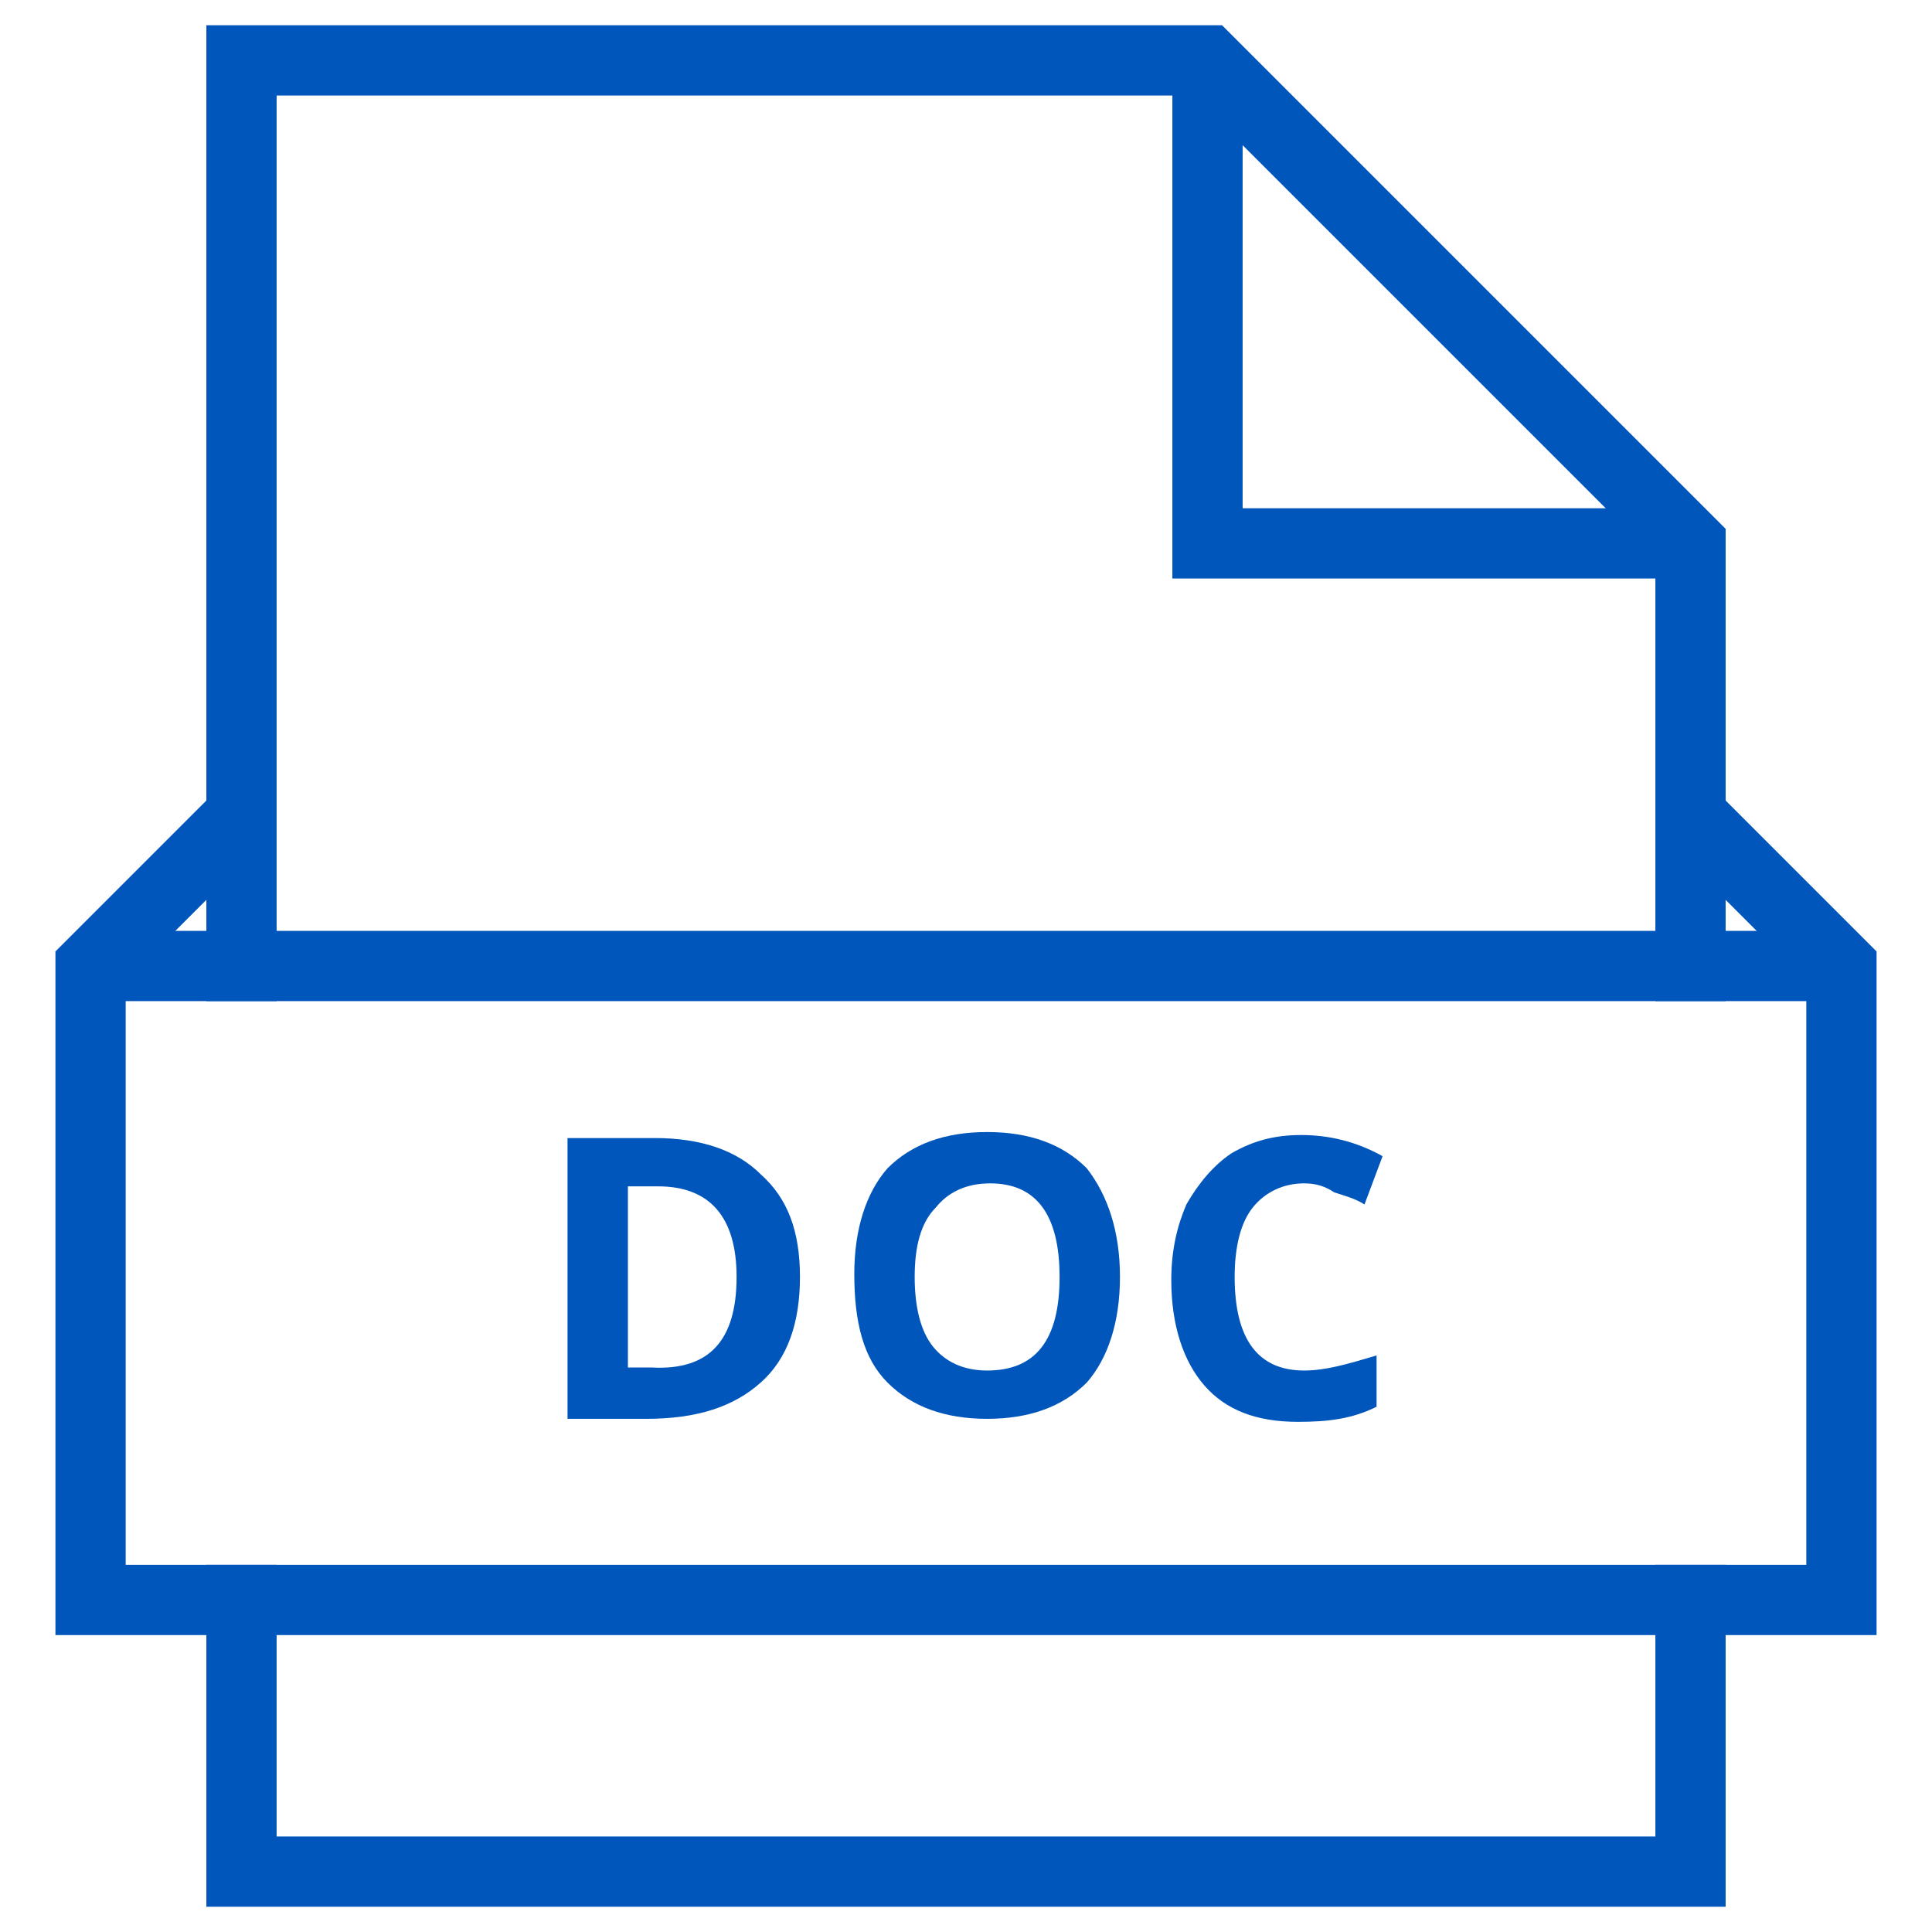 <svg width="55" height="55" viewBox="0 0 55 55" fill="none" xmlns="http://www.w3.org/2000/svg">
<path d="M22.773 36.352C22.773 37.641 22.43 38.672 21.656 39.359C20.883 40.047 19.852 40.391 18.391 40.391H16.156V32.398H18.648C19.938 32.398 20.969 32.742 21.656 33.43C22.43 34.117 22.773 35.062 22.773 36.352ZM20.969 36.352C20.969 34.633 20.195 33.773 18.734 33.773H17.875V38.93H18.562C20.195 39.016 20.969 38.156 20.969 36.352Z" fill="#0056BB"/>
<path d="M31.883 36.352C31.883 37.641 31.539 38.672 30.938 39.359C30.25 40.047 29.305 40.391 28.102 40.391C26.898 40.391 25.953 40.047 25.266 39.359C24.578 38.672 24.32 37.641 24.32 36.266C24.32 34.977 24.664 33.945 25.266 33.258C25.953 32.57 26.898 32.227 28.102 32.227C29.305 32.227 30.25 32.57 30.938 33.258C31.539 34.031 31.883 35.062 31.883 36.352ZM26.039 36.352C26.039 37.211 26.211 37.898 26.555 38.328C26.898 38.758 27.414 39.016 28.102 39.016C29.477 39.016 30.164 38.156 30.164 36.352C30.164 34.547 29.477 33.688 28.188 33.688C27.5 33.688 26.984 33.945 26.641 34.375C26.211 34.805 26.039 35.492 26.039 36.352Z" fill="#0056BB"/>
<path d="M37.125 33.688C36.523 33.688 36.008 33.945 35.664 34.375C35.32 34.805 35.148 35.492 35.148 36.352C35.148 38.156 35.836 39.016 37.125 39.016C37.727 39.016 38.328 38.844 39.188 38.586V40.047C38.5 40.391 37.812 40.477 36.953 40.477C35.75 40.477 34.891 40.133 34.289 39.445C33.688 38.758 33.344 37.727 33.344 36.438C33.344 35.578 33.516 34.891 33.773 34.289C34.117 33.688 34.547 33.172 35.062 32.828C35.664 32.484 36.266 32.312 37.039 32.312C37.812 32.312 38.586 32.484 39.359 32.914L38.844 34.289C38.586 34.117 38.242 34.031 37.984 33.945C37.727 33.773 37.469 33.688 37.125 33.688Z" fill="#0056BB"/>
<path d="M34.375 1.719V15.469H48.125" stroke="#0056BB" stroke-width="2" stroke-miterlimit="10"/>
<path d="M48.125 27.5V15.469L34.375 1.719H6.875V27.5" stroke="#0056BB" stroke-width="2" stroke-miterlimit="10" stroke-linecap="square"/>
<path d="M6.875 45.547V53.281H48.125V45.547" stroke="#0056BB" stroke-width="2" stroke-miterlimit="10" stroke-linecap="square"/>
<path d="M52.422 27.5H2.578" stroke="#0056BB" stroke-width="2" stroke-miterlimit="10"/>
<path d="M6.875 23.203L2.578 27.5V45.547H52.422V27.5L48.125 23.203" stroke="#0056BB" stroke-width="2" stroke-miterlimit="10"/>
</svg>
